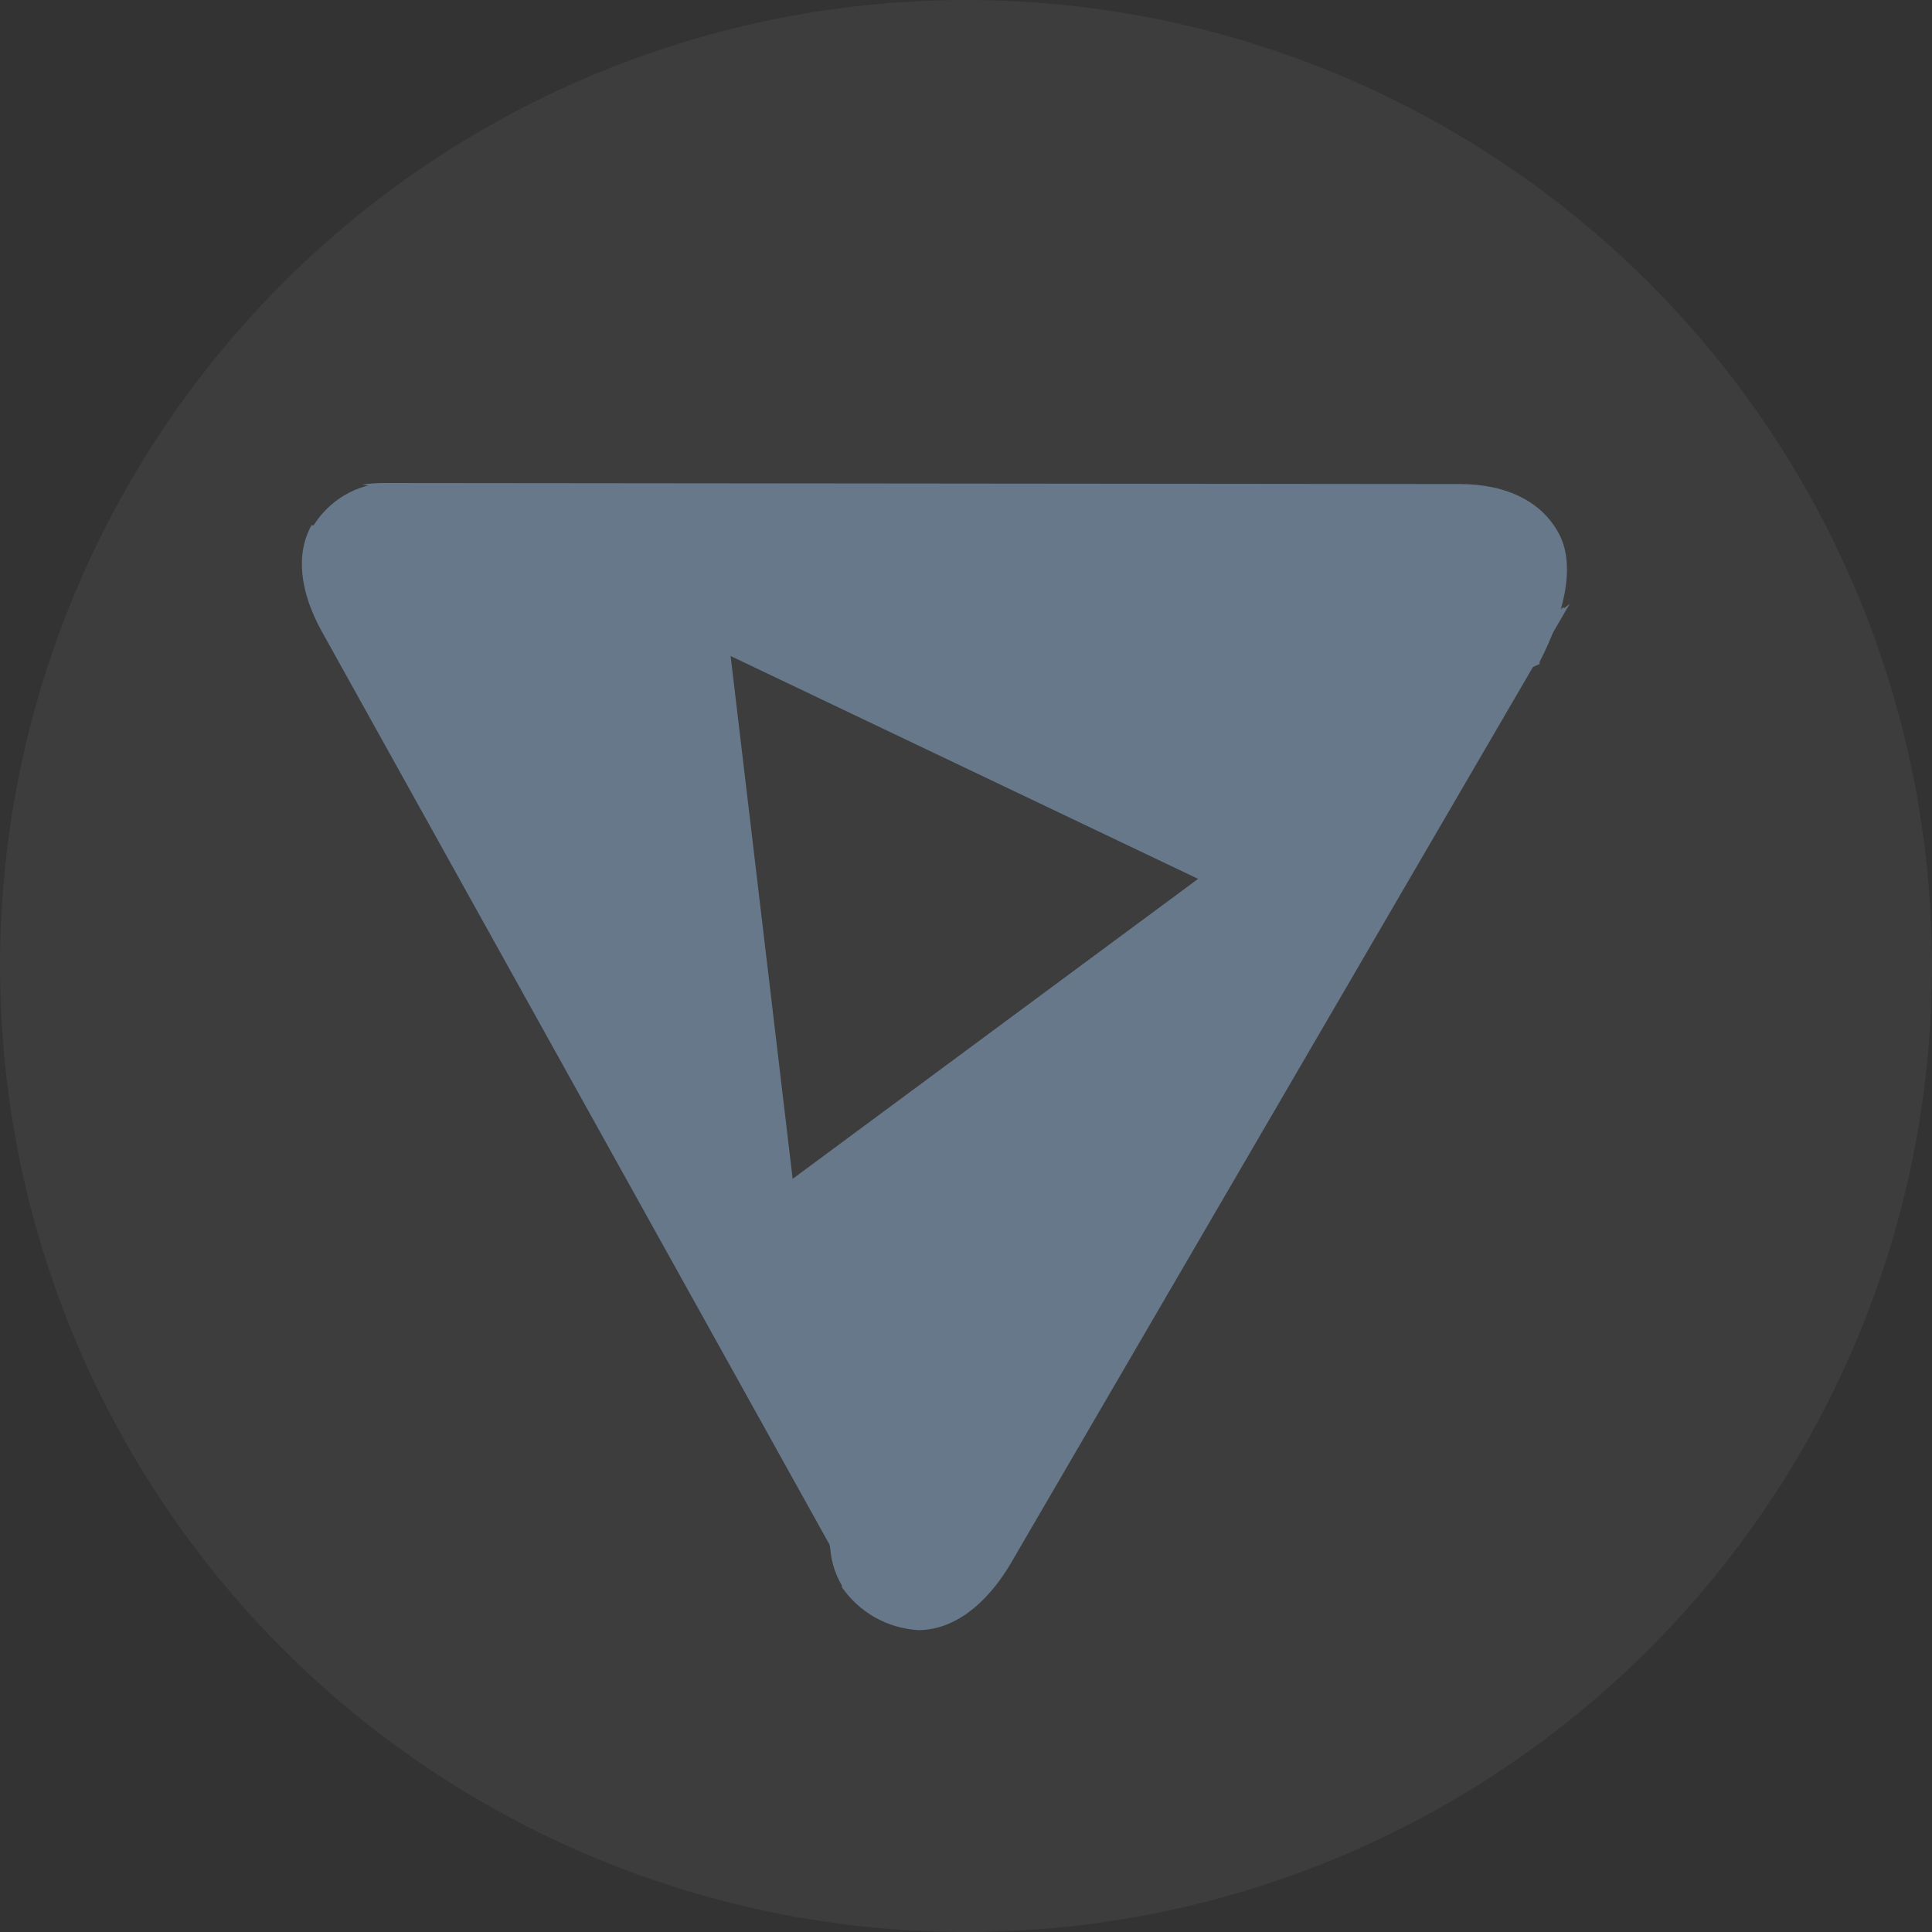 <svg width="35" height="35" viewBox="0 0 35 35" fill="none" xmlns="http://www.w3.org/2000/svg">
<rect x="0" y="0" width="35" height="35" fill="#333333" stroke="none"/>
<circle cx="17.5" cy="17.5" r="17.5" fill="white" fill-opacity="0.05"/>
<path d="M6.96 8.75C6.827 8.75 6.694 8.759 6.562 8.779C6.712 8.798 6.858 8.842 6.995 8.91L13.111 11.825L22.721 16.406L27.744 12.094L27.891 12.031V11.992C28.323 11.152 28.552 10.271 28.249 9.683C27.946 9.095 27.302 8.769 26.445 8.769L6.96 8.75Z" fill="#66788A"/>
<path d="M5.644 9.514C5.358 10.025 5.424 10.705 5.827 11.435L15.067 28.053C15.141 28.186 15.223 28.315 15.312 28.438C15.313 28.428 15.313 28.418 15.312 28.408C15.212 28.231 15.15 28.034 15.128 27.829L13.178 11.397L7.41 8.864C7.281 8.805 7.143 8.766 7.002 8.75C6.738 8.758 6.48 8.832 6.25 8.966C6.02 9.1 5.824 9.289 5.681 9.518" fill="#66788A"/>
<path d="M28.325 11L22.92 15.022L14.219 21.46L15.047 28.112C15.071 28.326 15.14 28.534 15.25 28.72C15.251 28.73 15.251 28.741 15.25 28.751C15.405 28.977 15.611 29.165 15.851 29.301C16.092 29.436 16.361 29.515 16.637 29.531C17.263 29.531 17.853 29.088 18.299 28.343L28.438 10.938L28.338 11.017" fill="#66788A"/>
</svg>

